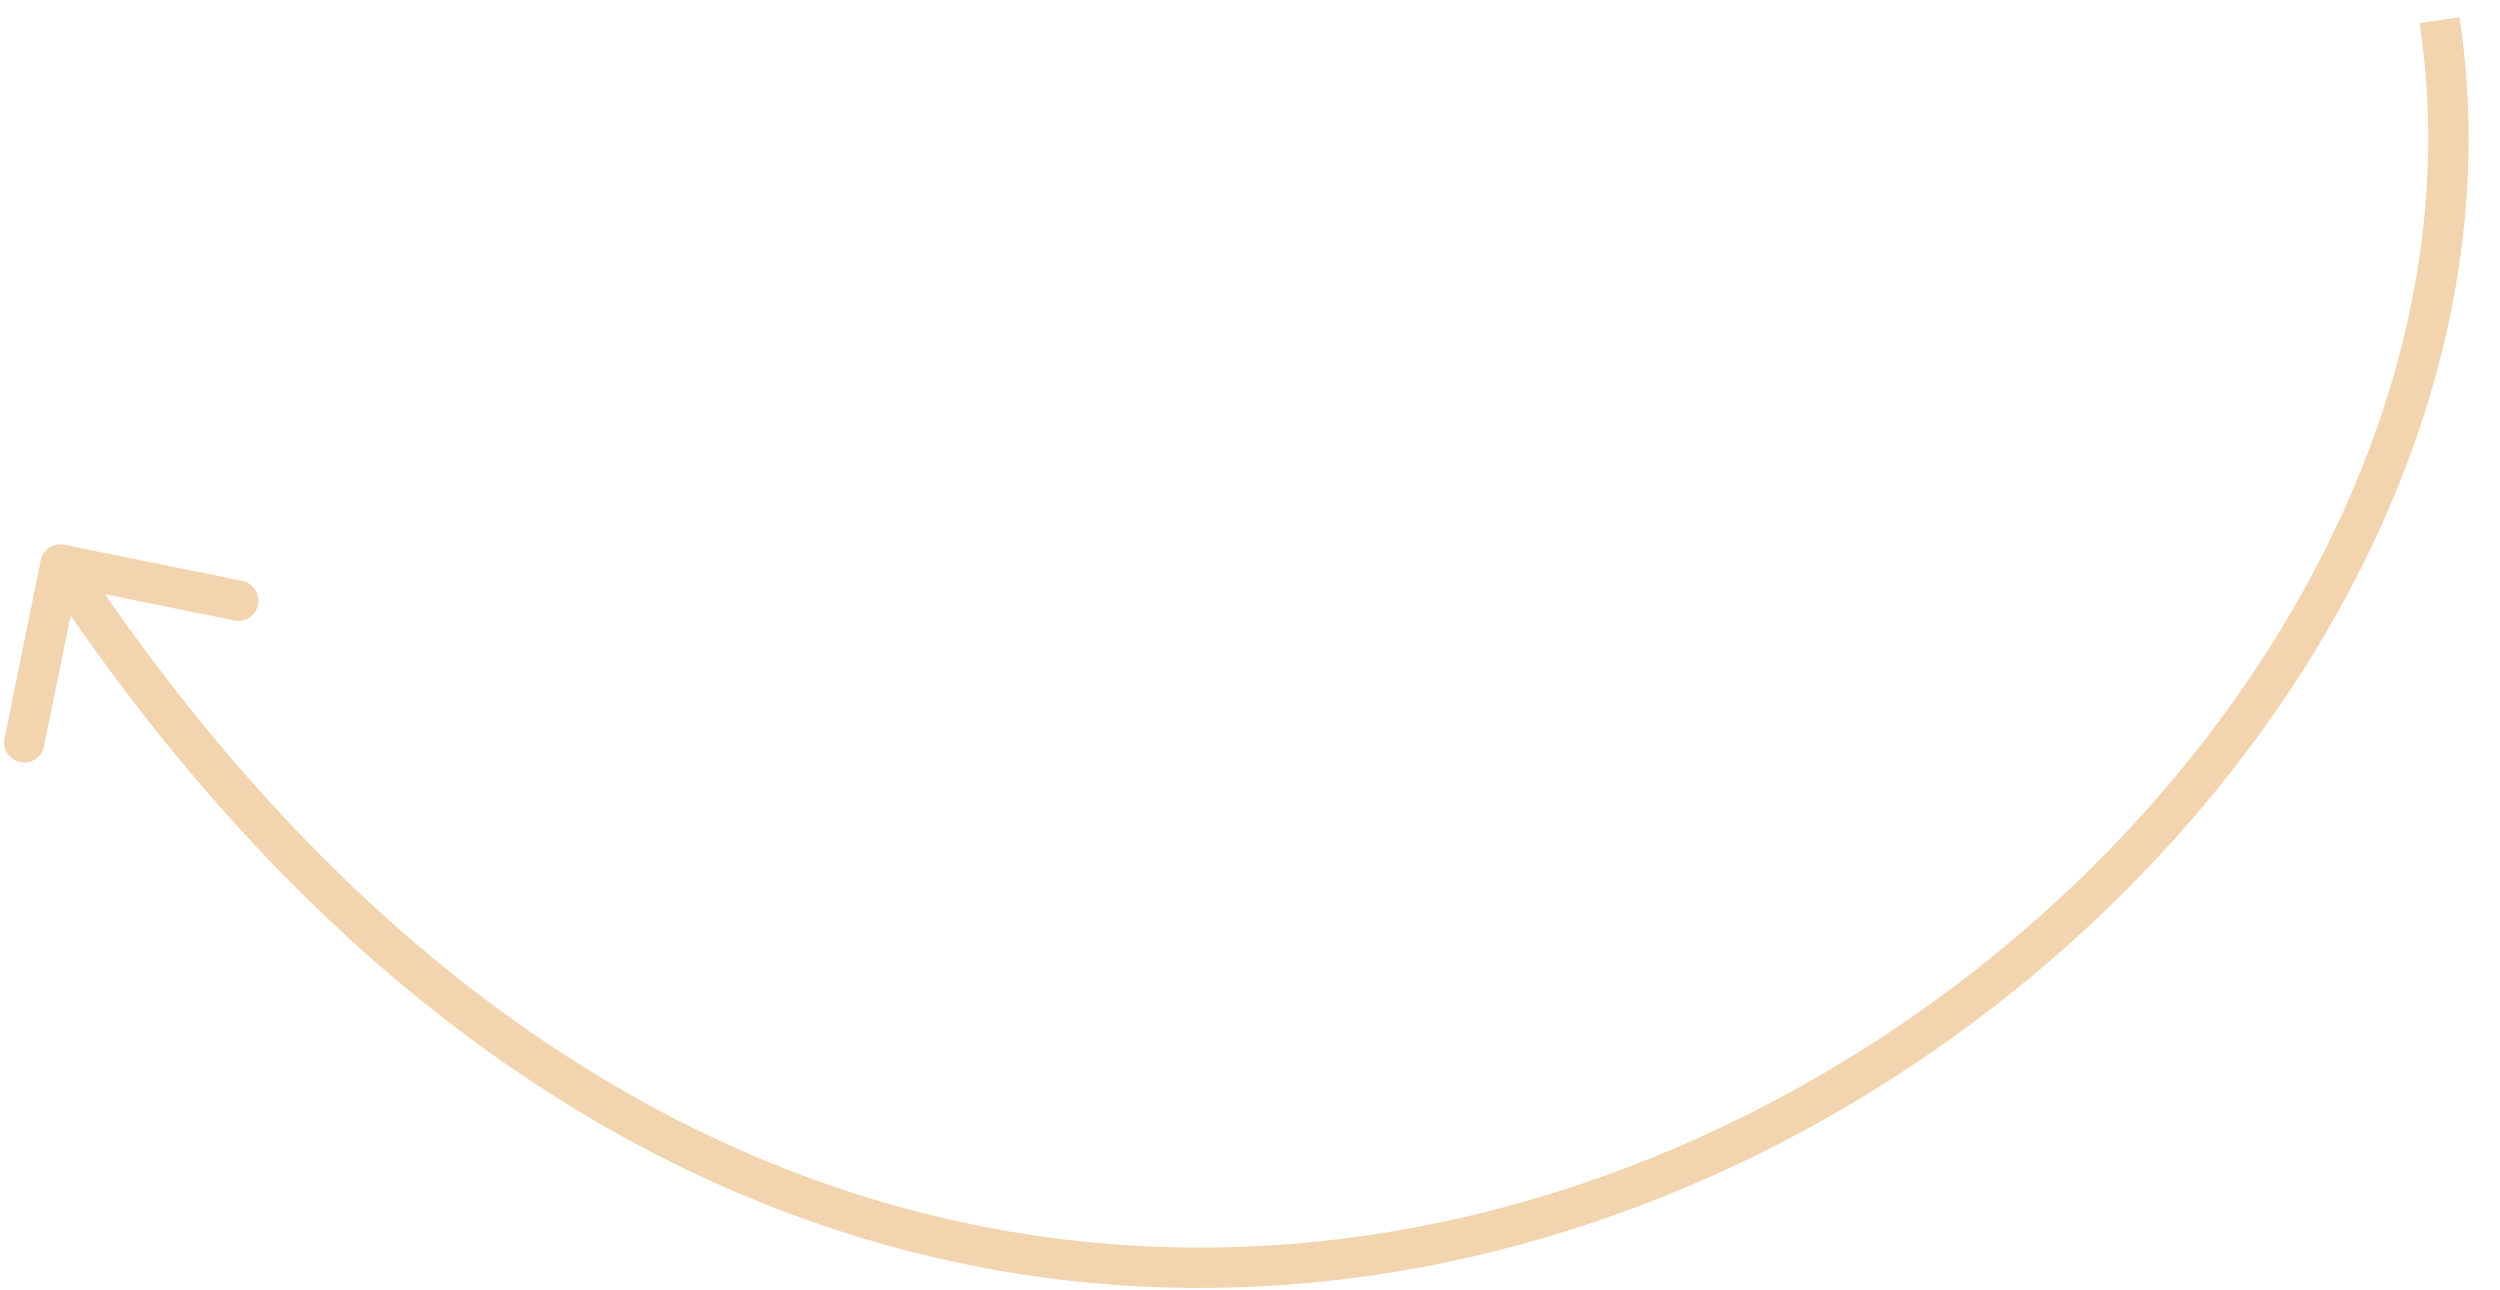 <?xml version="1.0" encoding="UTF-8"?> <svg xmlns="http://www.w3.org/2000/svg" width="62" height="32" viewBox="0 0 62 32" fill="none"><path d="M1.599 13.51C1.328 13.455 1.064 13.63 1.009 13.9L0.113 18.31C0.057 18.581 0.232 18.845 0.503 18.9C0.773 18.955 1.037 18.78 1.092 18.509L1.89 14.59L5.809 15.387C6.08 15.442 6.344 15.267 6.399 14.996C6.454 14.726 6.279 14.462 6.009 14.407L1.599 13.51ZM60.5 0.5L60.006 0.575C61.711 11.778 53.044 23.844 40.938 28.724C34.907 31.154 28.058 31.781 21.276 29.625C14.496 27.47 7.739 22.52 1.916 13.724L1.499 14L1.082 14.276C7.01 23.23 13.941 28.343 20.973 30.578C28.003 32.813 35.092 32.158 41.312 29.651C53.706 24.656 62.79 12.222 60.995 0.425L60.5 0.5Z" fill="#F2D4AE"></path></svg> 